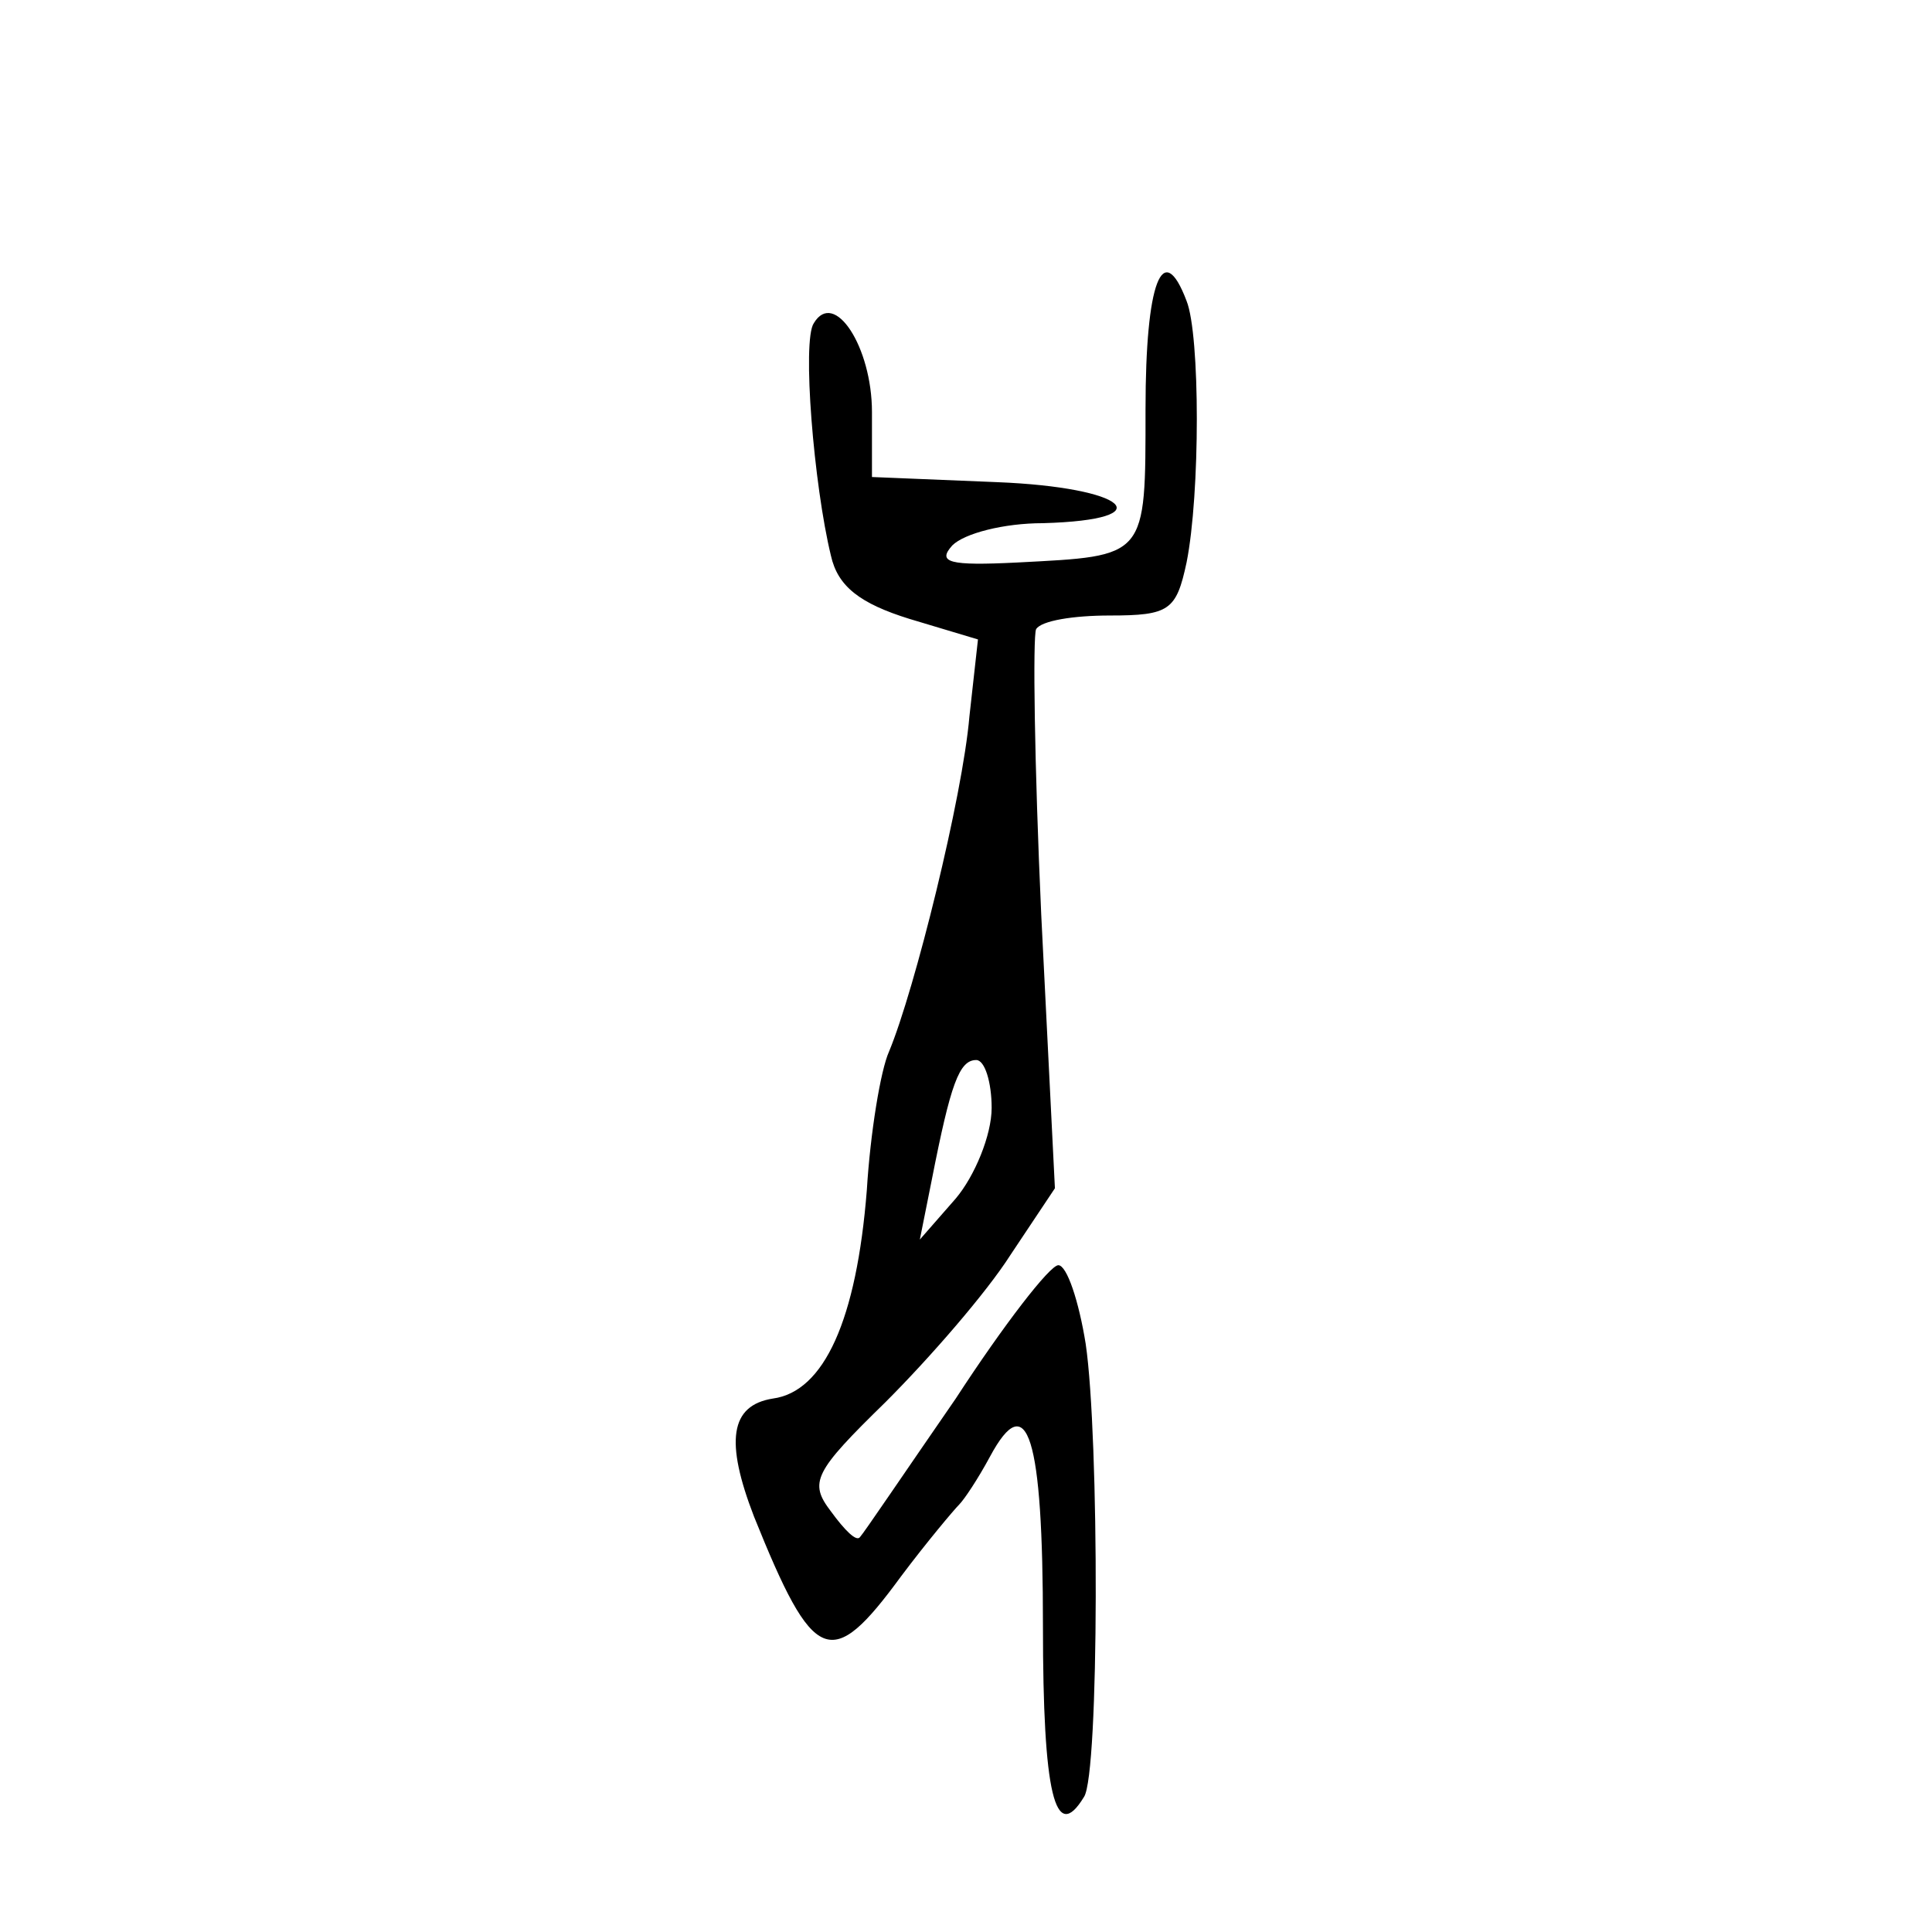 <?xml version="1.0" standalone="no"?>
<!DOCTYPE svg PUBLIC "-//W3C//DTD SVG 20010904//EN"
 "http://www.w3.org/TR/2001/REC-SVG-20010904/DTD/svg10.dtd">
<svg version="1.0" xmlns="http://www.w3.org/2000/svg"
 width="113pt" height="113pt" viewBox="0 0 113 113"
 preserveAspectRatio="xMidYMid meet">
<g transform="translate(0,113) scale(0.1,-0.1)"
fill="#000000" stroke="none">
<path d="M670 891 c0 -88 1 -86 -75 -90 -40 -2 -47 0 -38 10 7 7 30 13 53 13
71 2 49 21 -27 24 l-73 3 0 38 c0 38 -22 72 -34 52 -7 -10 0 -95 10 -136 4
-18 17 -28 46 -37 l40 -12 -5 -45 c-4 -47 -32 -160 -47 -196 -5 -11 -11 -48
-13 -81 -6 -76 -25 -118 -55 -122 -25 -4 -28 -25 -11 -69 35 -87 45 -91 86
-35 15 20 31 39 34 42 3 3 11 15 18 28 22 41 31 12 31 -99 0 -98 7 -128 24
-100 9 13 9 211 1 265 -4 25 -11 46 -16 46 -5 0 -32 -35 -60 -78 -29 -42 -54
-79 -56 -81 -2 -3 -9 4 -17 15 -13 17 -10 23 32 64 26 26 59 64 73 86 l26 39
-8 160 c-4 88 -5 163 -3 167 3 5 22 8 43 8 35 0 39 3 45 31 8 40 8 133 0 153
-14 37 -24 11 -24 -63z m-90 -409 c0 -16 -10 -40 -21 -53 l-21 -24 7 35 c11
56 16 70 26 70 5 0 9 -13 9 -28z"/>
</g>
</svg>
